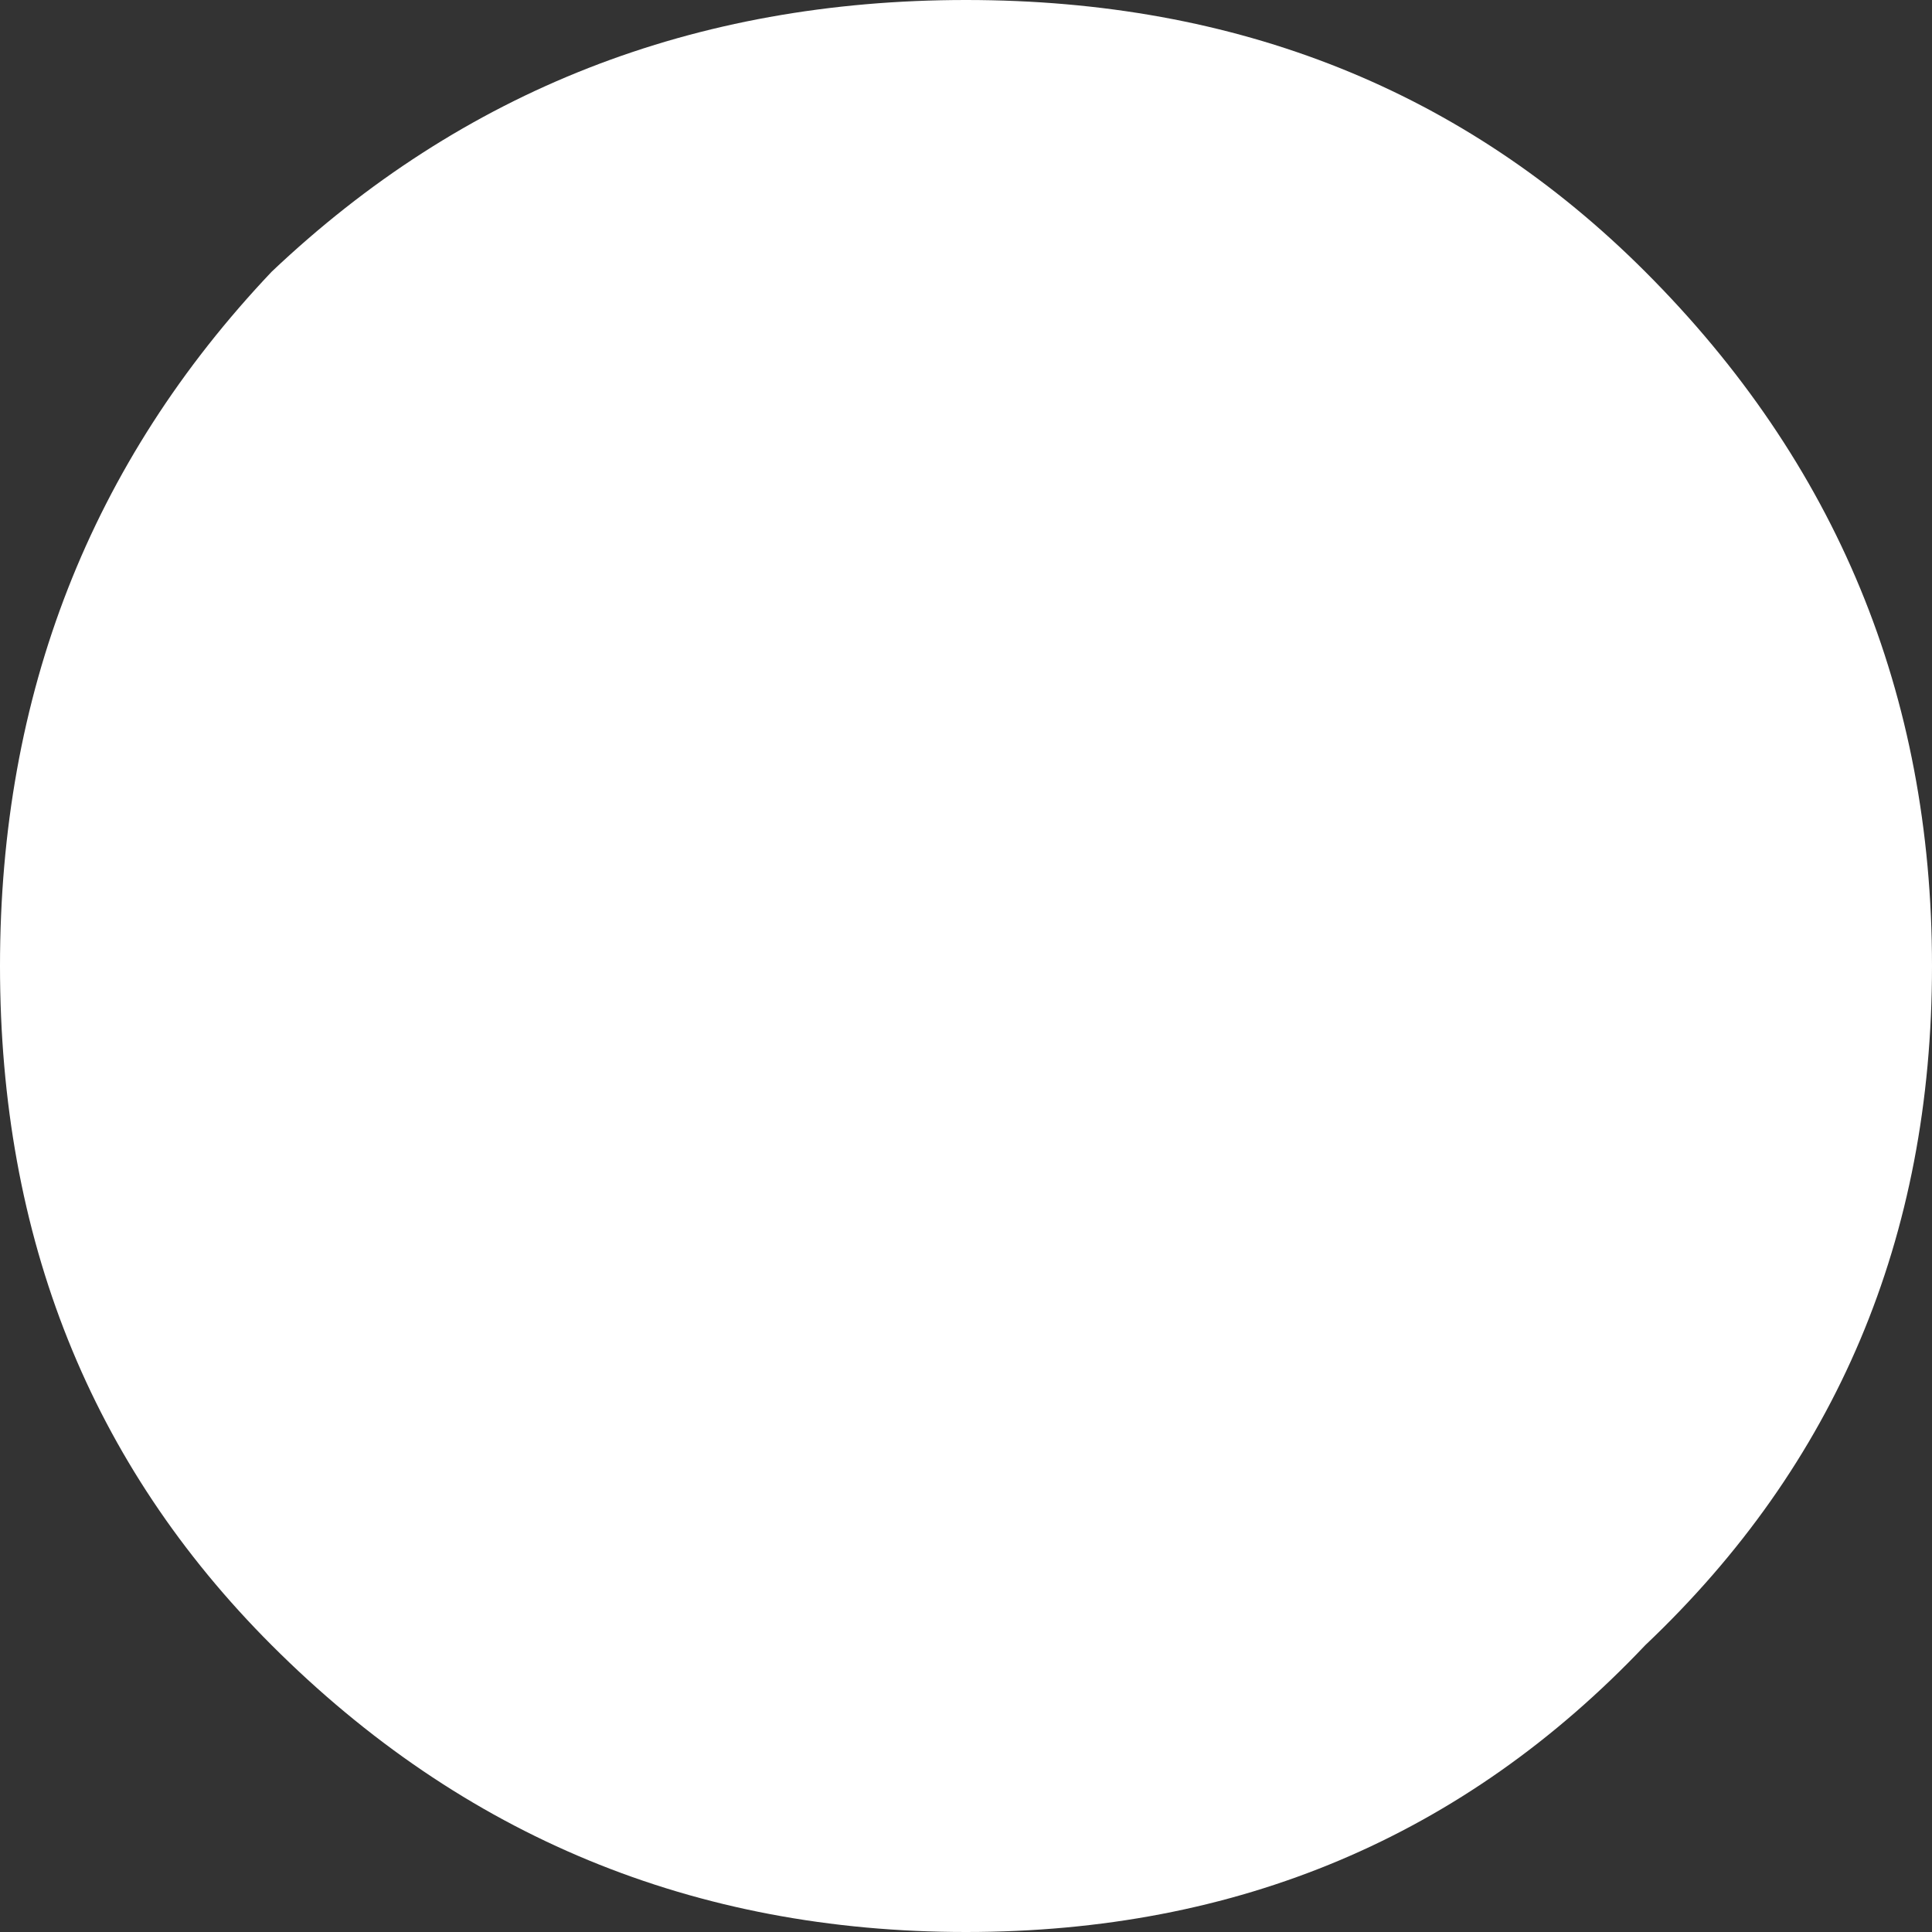 <?xml version="1.0" encoding="UTF-8" standalone="no"?>
<svg xmlns:xlink="http://www.w3.org/1999/xlink" height="6.4px" width="6.4px" xmlns="http://www.w3.org/2000/svg">
  <rect width="100%" height="100%" fill="#333333" stroke="none"/>
  <g transform="matrix(1.0, 0.0, 0.0, 1.0, 3.2, 3.2)">
    <path d="M2.25 -2.3 Q3.2 -1.35 3.2 0.0 3.2 1.35 2.25 2.25 1.35 3.2 0.0 3.2 -1.35 3.2 -2.3 2.25 -3.2 1.35 -3.2 0.0 -3.2 -1.35 -2.3 -2.3 -1.35 -3.2 0.0 -3.2 1.35 -3.2 2.25 -2.3" fill="#ffffff" fill-rule="evenodd" stroke="none"/>
  </g>
</svg>
